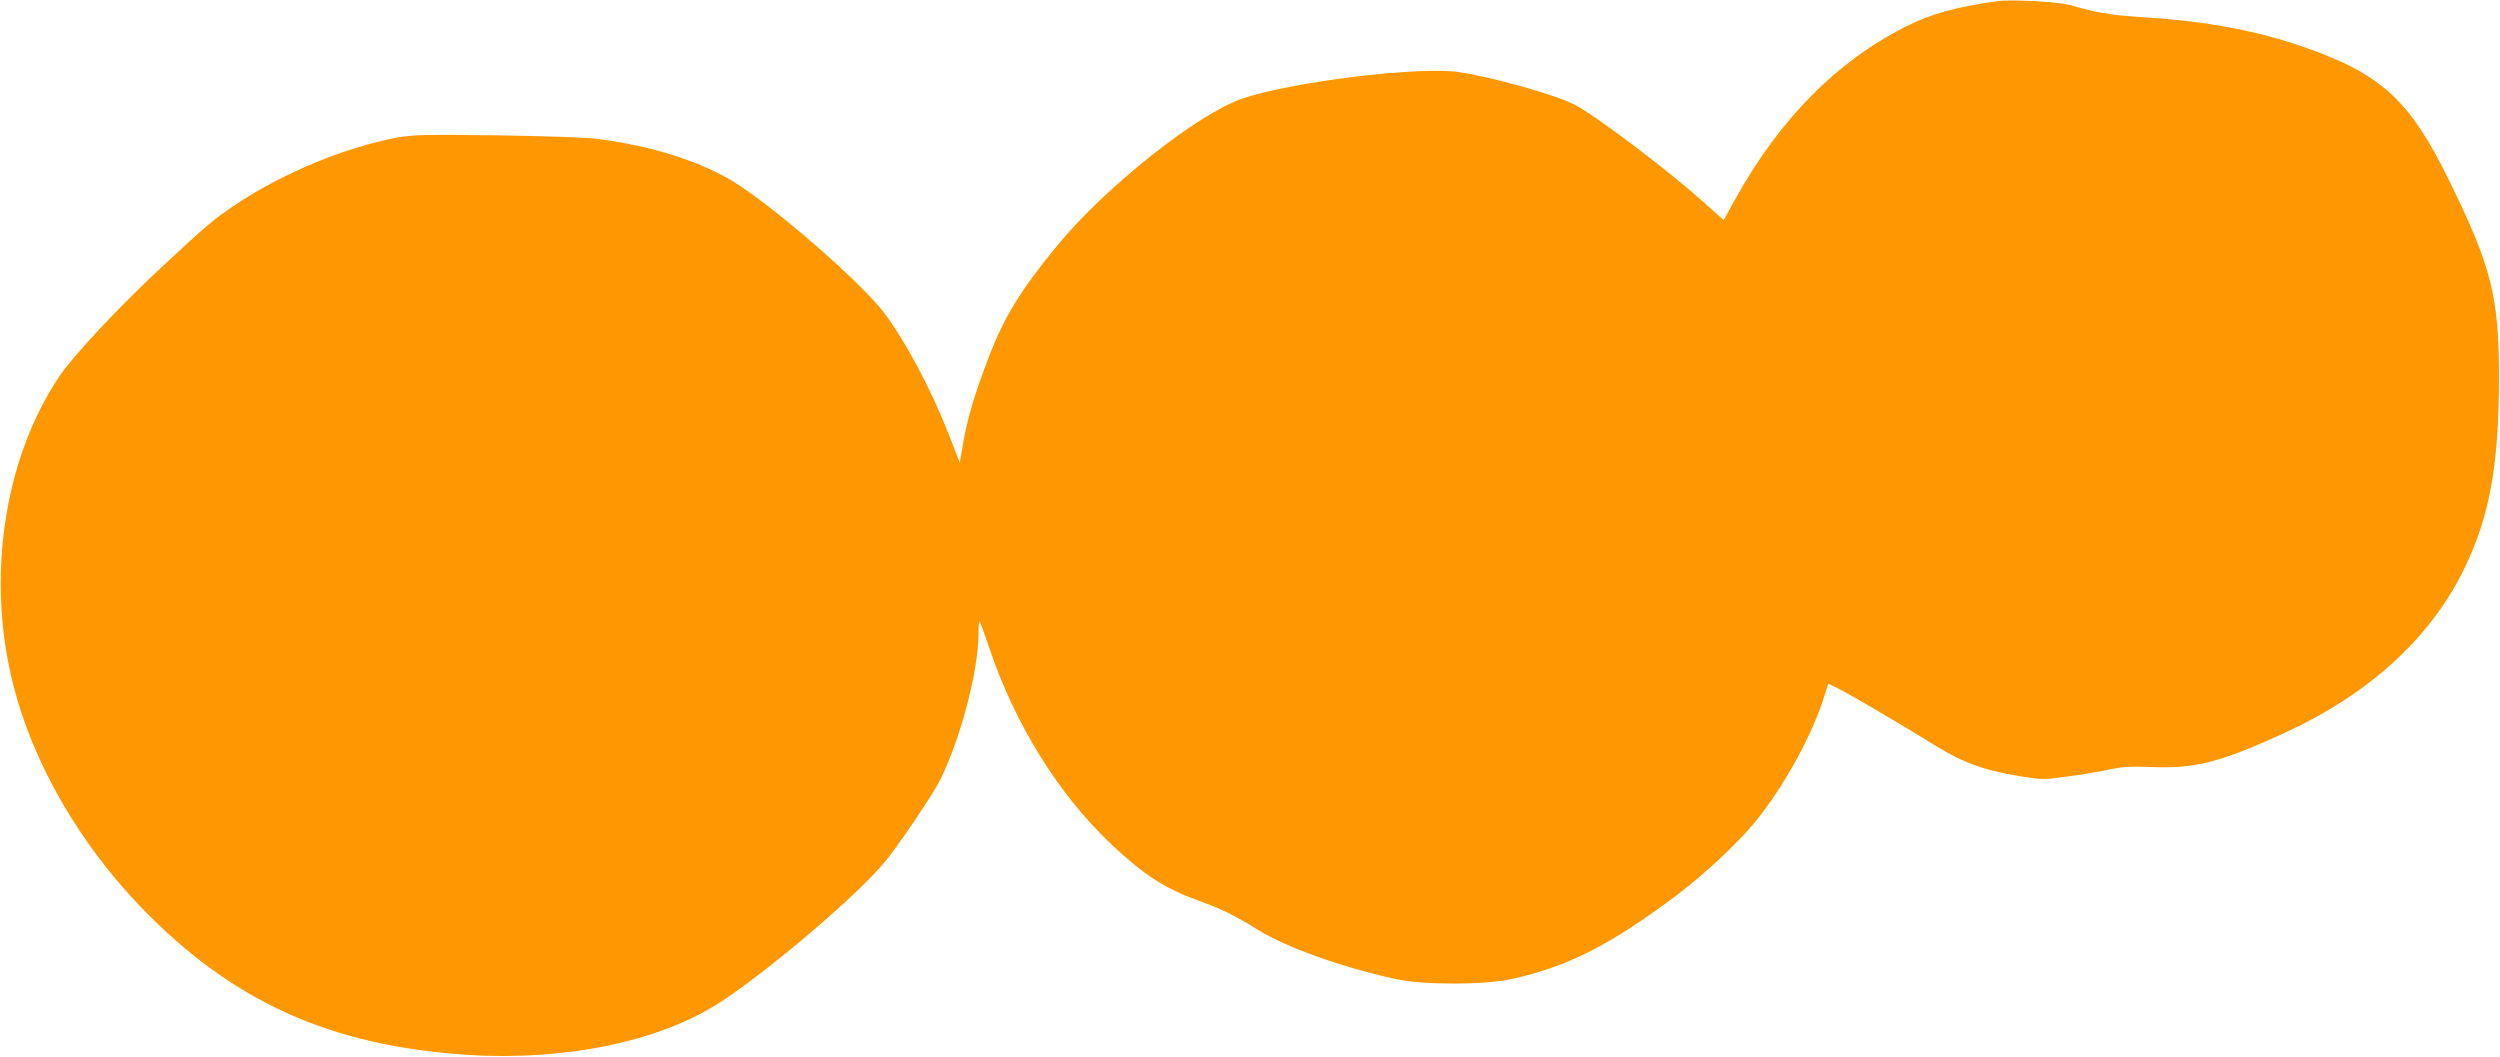 <?xml version="1.0" standalone="no"?>
<!DOCTYPE svg PUBLIC "-//W3C//DTD SVG 20010904//EN"
 "http://www.w3.org/TR/2001/REC-SVG-20010904/DTD/svg10.dtd">
<svg version="1.0" xmlns="http://www.w3.org/2000/svg"
 width="1280pt" height="541pt" viewBox="0 0 1280 541"
 preserveAspectRatio="xMidYMid meet">
<g transform="translate(0,541) scale(0.1,-0.1)"
fill="#ff9800" stroke="none">
<path d="M10225 5404 c-215 -31 -336 -64 -467 -130 -354 -178 -646 -473 -875
-886 l-58 -105 -105 94 c-178 160 -553 444 -660 498 -103 52 -418 140 -591
166 -205 30 -857 -50 -1109 -136 -228 -78 -700 -452 -945 -750 -190 -231 -273
-366 -354 -577 -72 -189 -109 -314 -130 -440 l-17 -98 -53 138 c-94 240 -225
487 -338 635 -121 157 -562 541 -768 667 -174 106 -427 186 -705 220 -47 6
-274 14 -505 17 -367 5 -431 3 -510 -11 -270 -51 -584 -181 -825 -341 -113
-75 -153 -109 -373 -314 -218 -201 -464 -464 -534 -569 -285 -426 -375 -1038
-233 -1587 102 -397 339 -806 654 -1132 466 -482 966 -708 1671 -754 494 -32
980 68 1287 266 265 172 732 572 863 740 84 109 231 328 266 397 106 211 199
562 199 757 0 35 3 62 6 59 3 -4 25 -64 49 -135 130 -388 354 -749 621 -1002
172 -162 275 -229 455 -294 116 -42 175 -71 300 -148 148 -91 431 -192 702
-251 146 -32 456 -32 600 0 283 63 499 172 837 425 150 113 321 273 413 387
138 172 273 414 338 607 l30 93 60 -30 c62 -32 291 -166 499 -294 141 -86 252
-124 440 -153 97 -15 114 -15 230 2 69 9 163 25 210 35 66 14 113 17 210 13
228 -9 349 21 673 168 436 198 750 480 927 833 135 272 184 535 185 991 0 416
-39 570 -255 1010 -202 412 -345 544 -740 683 -237 83 -496 132 -800 152 -193
12 -250 21 -405 65 -59 16 -302 29 -370 19z"/>
</g>
</svg>
